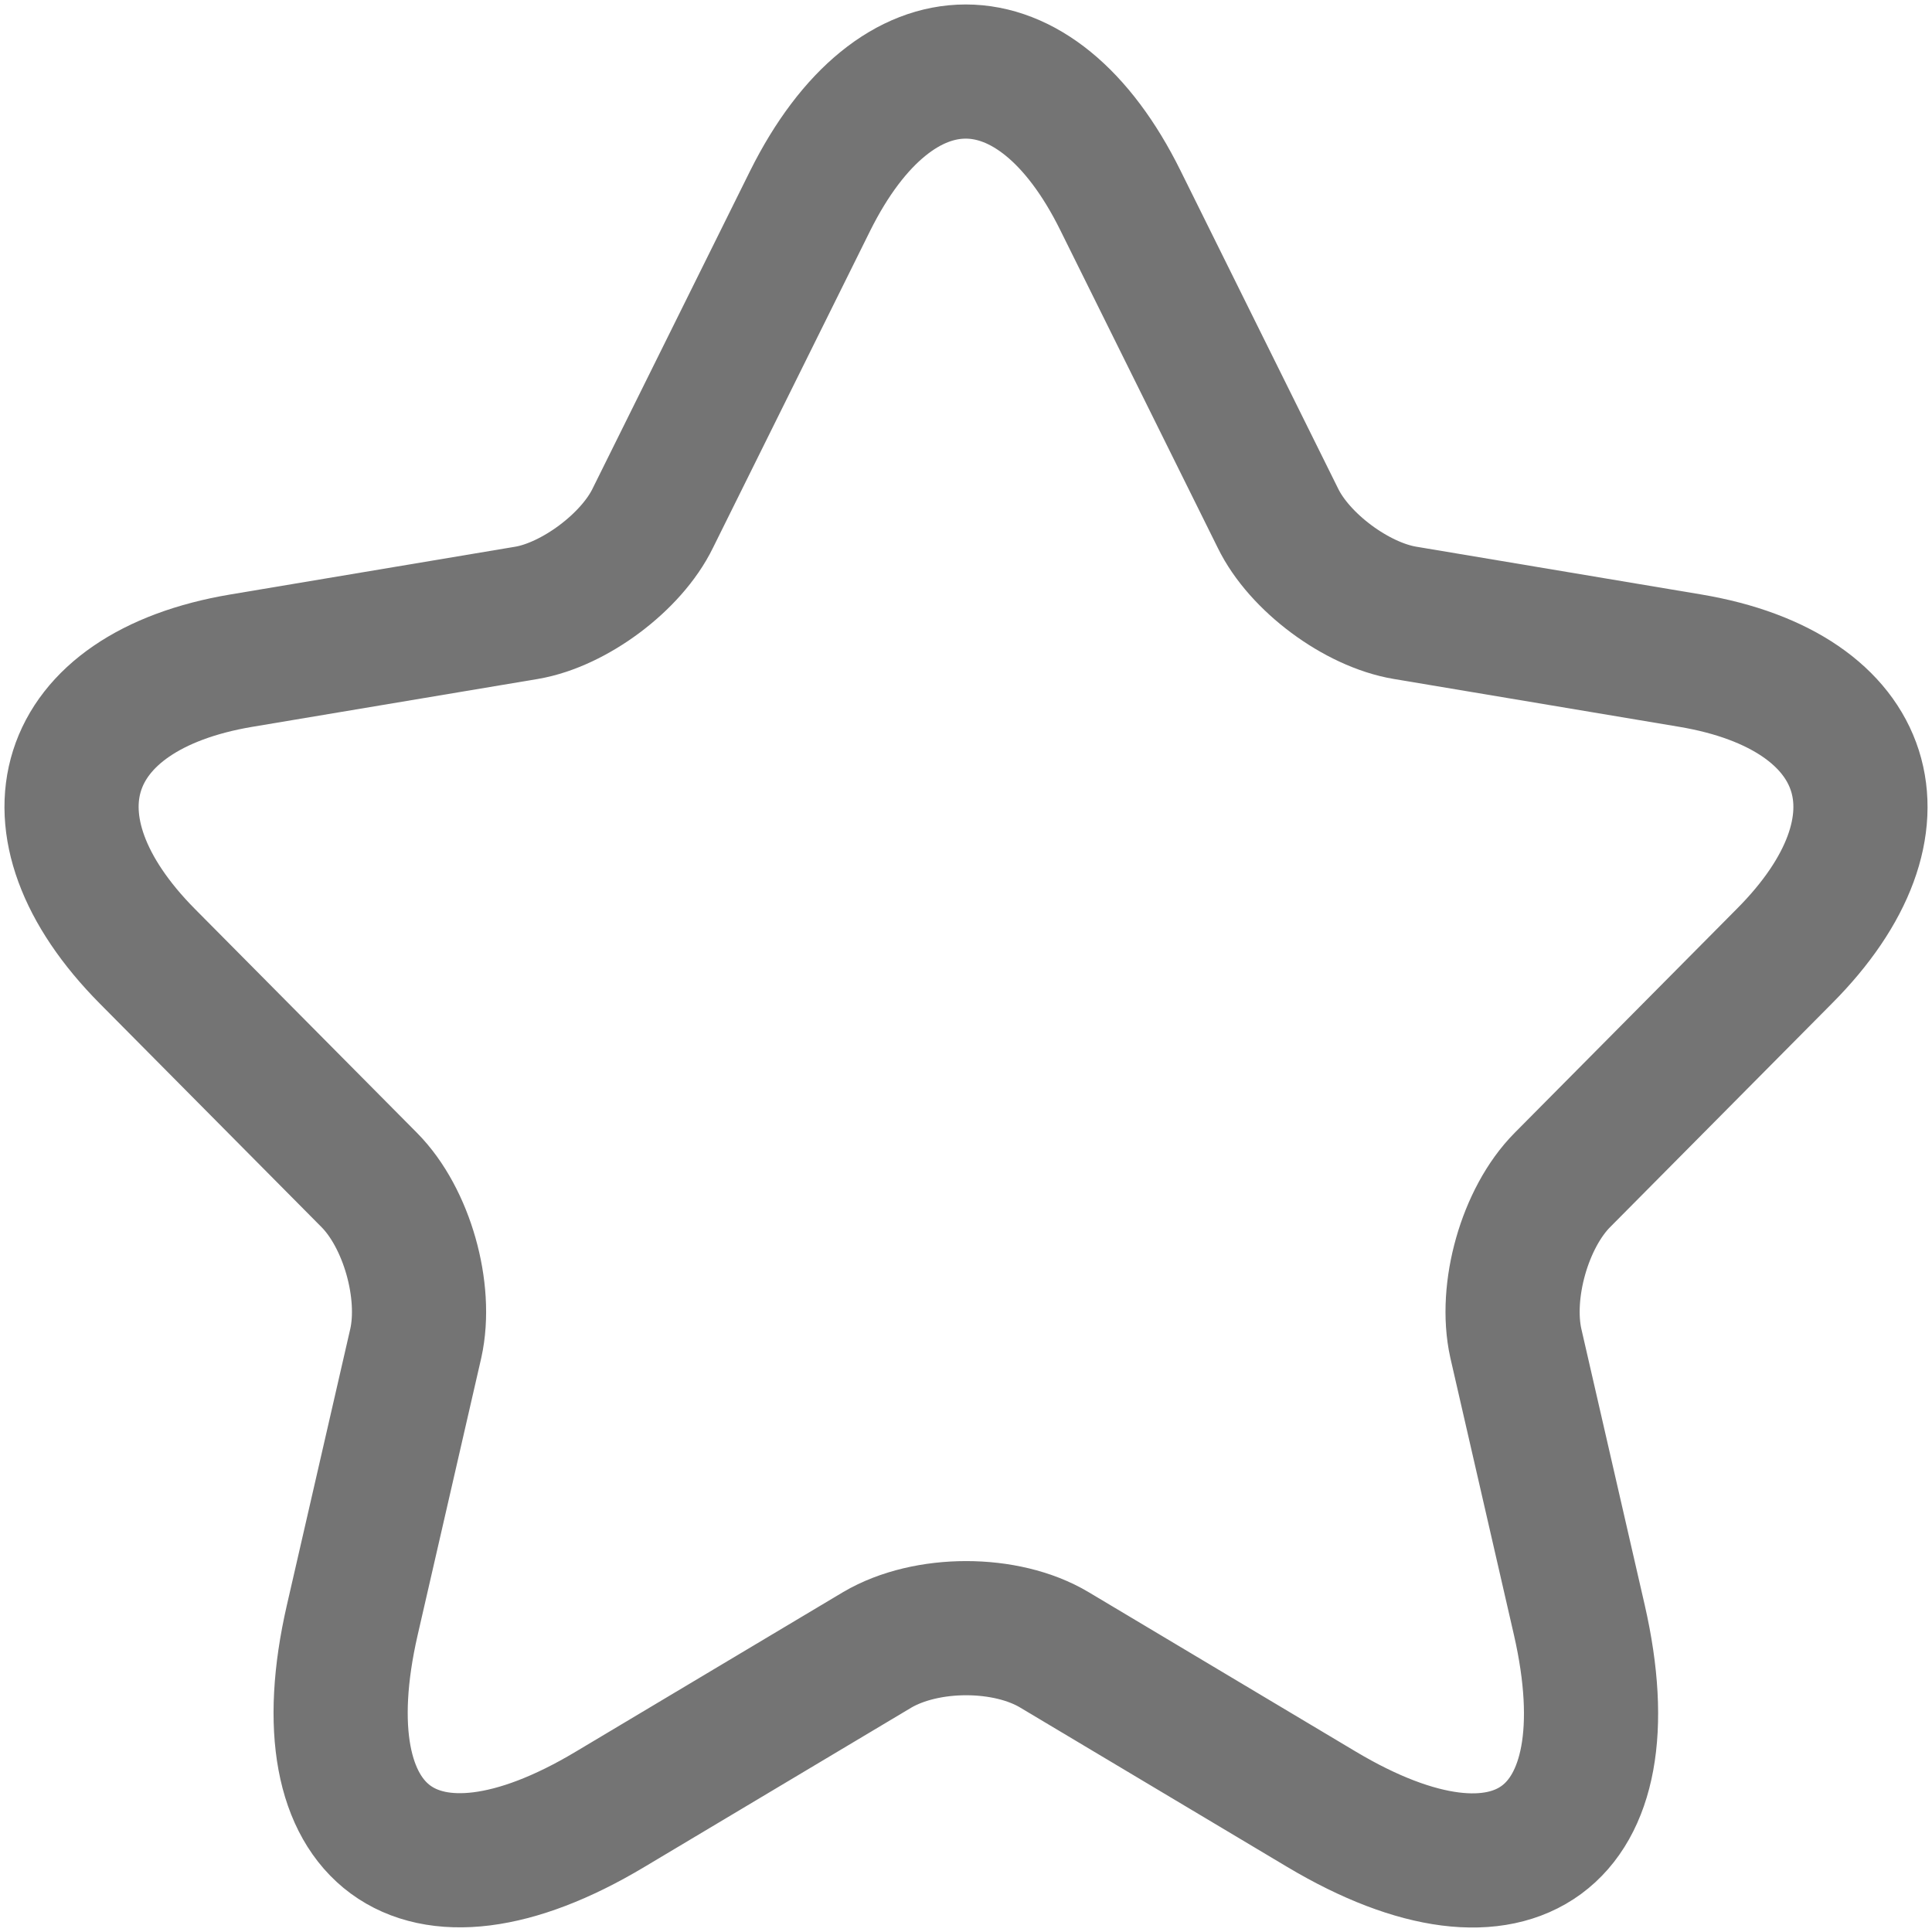 <svg width="36" height="36" viewBox="0 0 36 36" fill="none" xmlns="http://www.w3.org/2000/svg">
<path d="M20.88 3.74L23.812 9.655C24.212 10.478 25.279 11.268 26.179 11.419L31.495 12.31C34.895 12.881 35.695 15.368 33.245 17.821L29.112 21.988C28.412 22.694 28.029 24.055 28.245 25.029L29.429 30.188C30.362 34.27 28.212 35.85 24.629 33.716L19.646 30.742C18.747 30.204 17.263 30.204 16.347 30.742L11.364 33.716C7.798 35.85 5.631 34.254 6.564 30.188L7.748 25.029C7.964 24.055 7.581 22.694 6.881 21.988L2.748 17.821C0.315 15.368 1.098 12.881 4.498 12.31L9.814 11.419C10.697 11.268 11.764 10.478 12.164 9.655L15.097 3.74C16.697 0.531 19.296 0.531 20.88 3.74Z" stroke="#747474" stroke-width="2.5" stroke-linecap="round" stroke-linejoin="round"/>
</svg>
